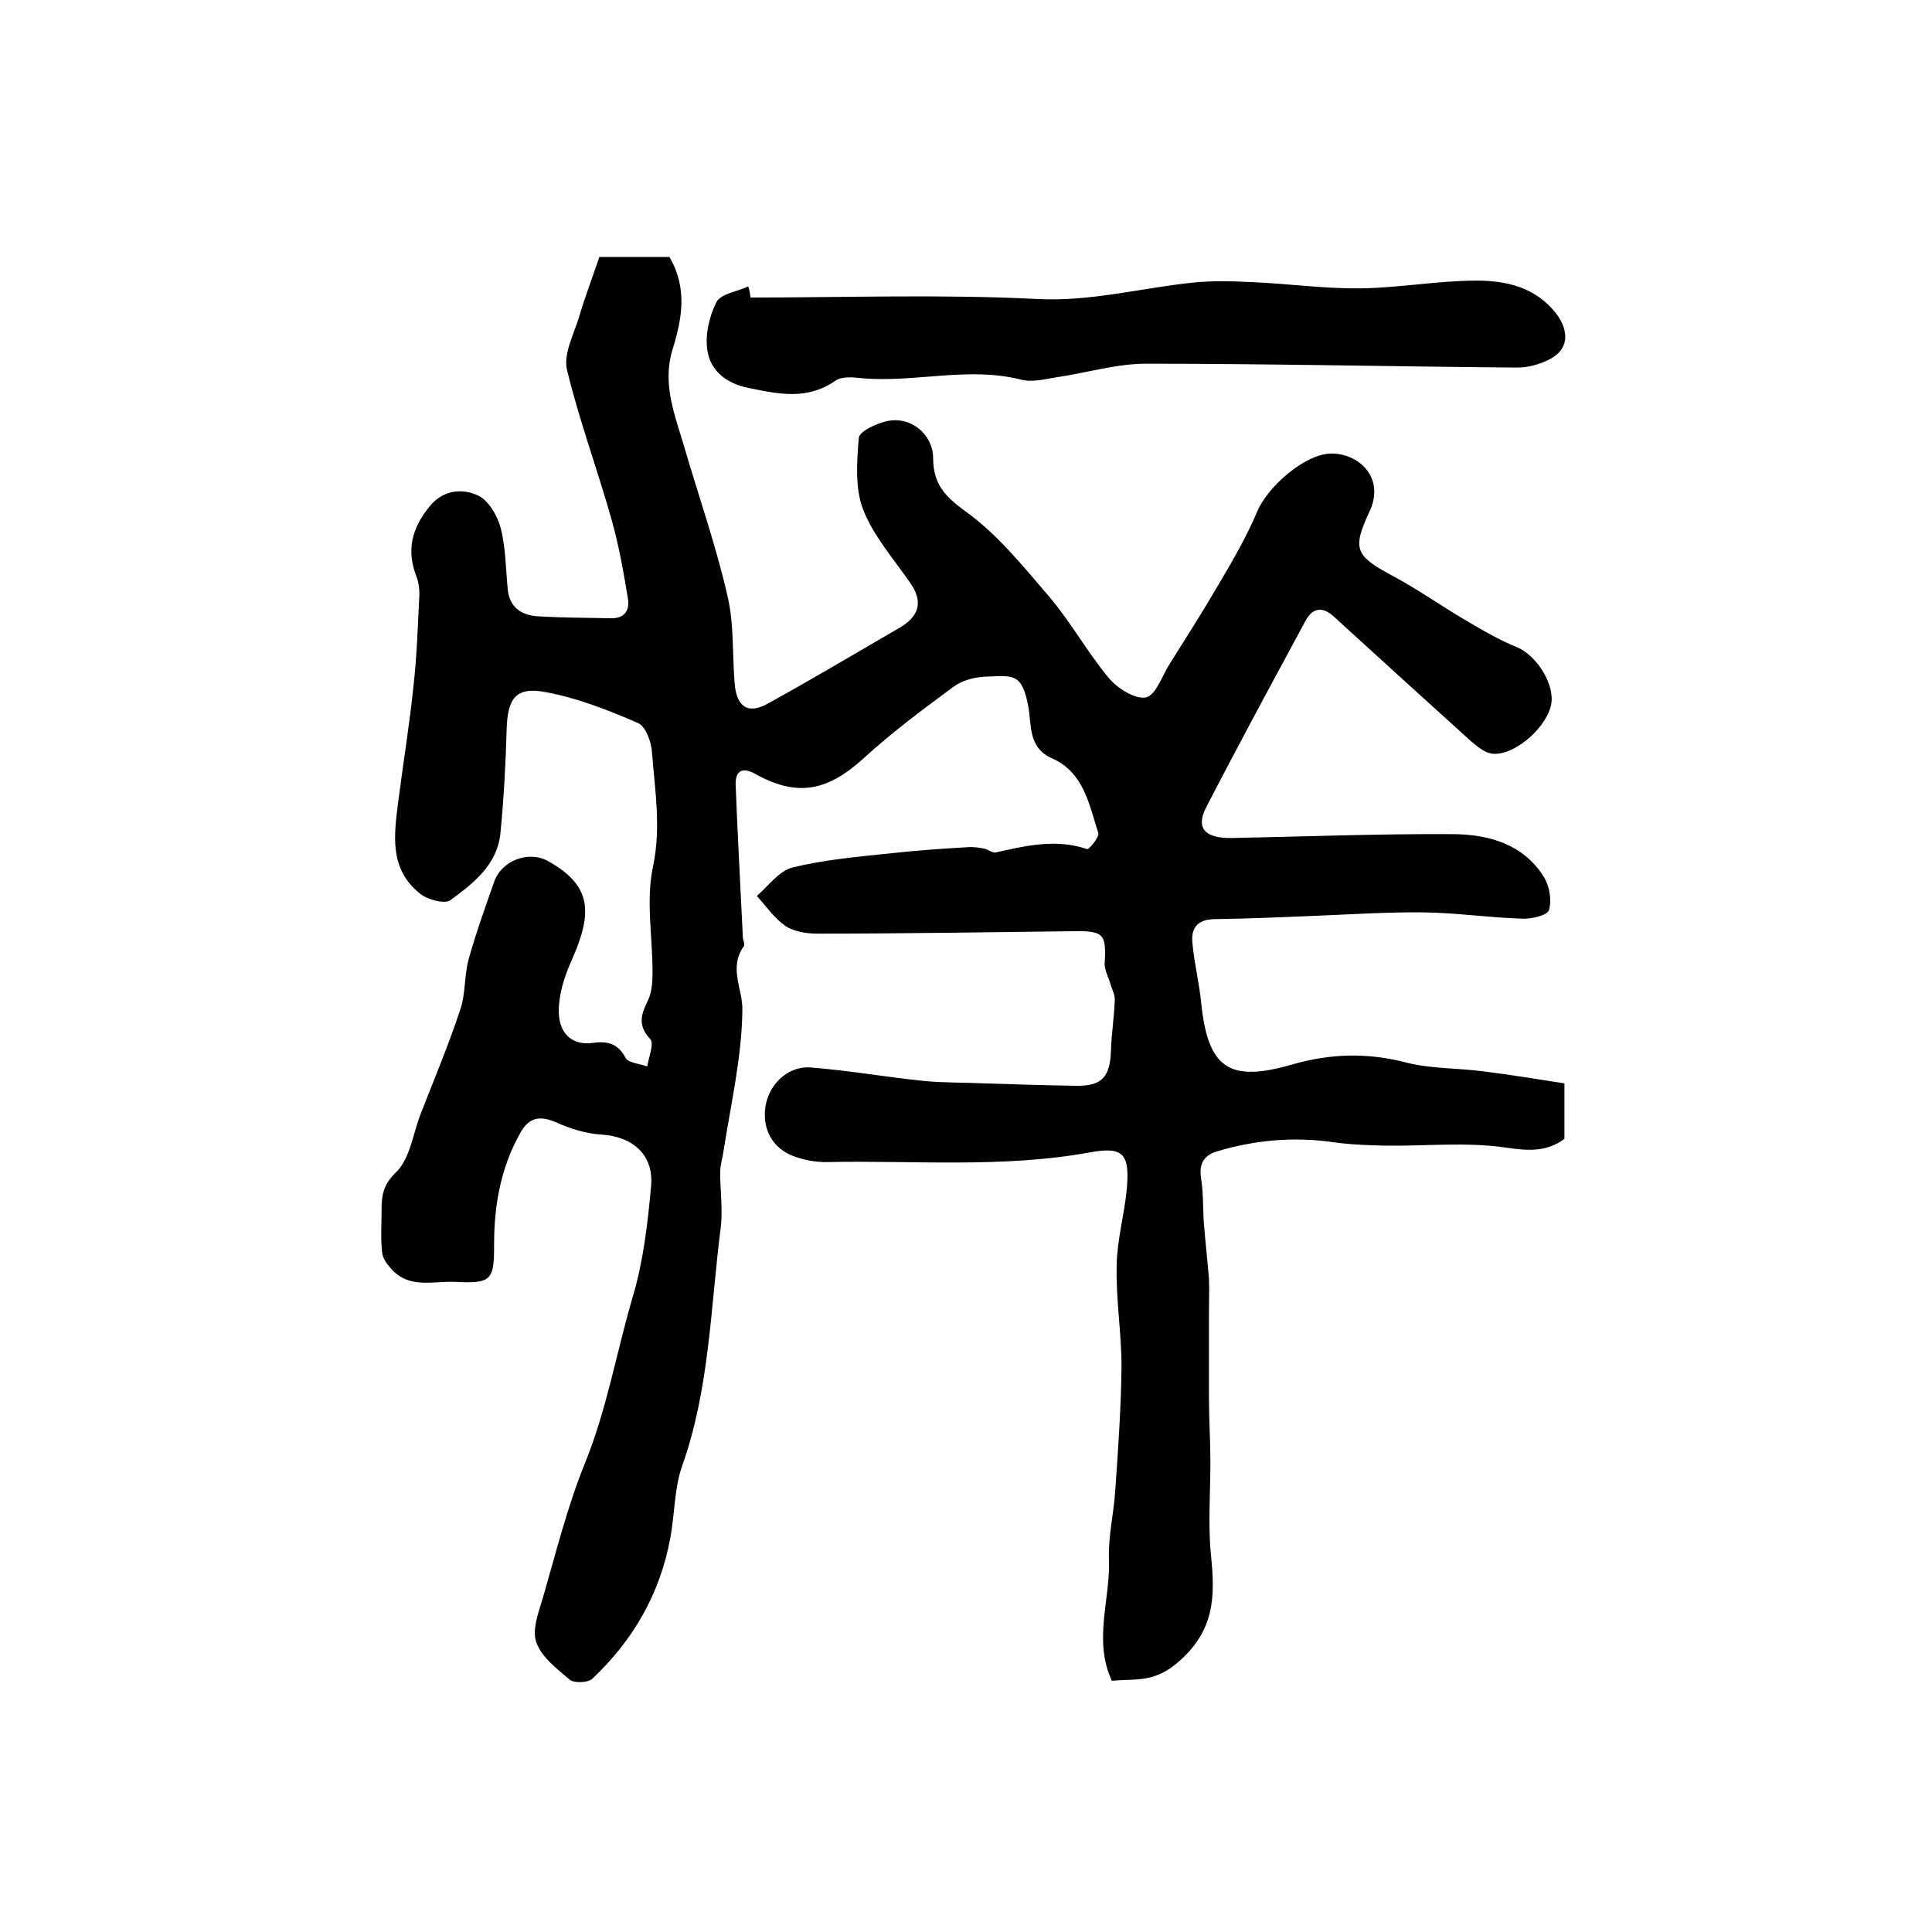 <?xml version="1.0" encoding="utf-8"?>
<!-- Generator: Adobe Illustrator 22.0.0, SVG Export Plug-In . SVG Version: 6.00 Build 0)  -->
<svg version="1.1" id="图层_1" xmlns="http://www.w3.org/2000/svg" xmlns:xlink="http://www.w3.org/1999/xlink" x="0px" y="0px"
	 viewBox="0 0 400 400" style="enable-background:new 0 0 400 400;" xml:space="preserve">
<style type="text/css">
	.st0{fill:#FFFFFF;}
</style>
<g>
	
	<path d="M124.1,53.2c4.8,0,9.8,0,14.5,0c3.8,6.5,2.6,12.9,0.6,19.3c-2.1,7,0.5,13.4,2.4,19.8c3,10.3,6.6,20.5,9,31
		c1.4,5.8,1,12.1,1.5,18.2c0.4,4.9,2.8,6.5,7,4.1c9.1-5,18.1-10.4,27.1-15.6c3.8-2.2,5.1-5.1,2.4-9.1c-3.5-5.1-7.7-9.8-9.9-15.4
		c-1.7-4.4-1.3-9.9-0.9-14.8c0.1-1.4,3.6-3,5.8-3.5c4.9-1.1,9.5,2.6,9.6,7.6c0,5.2,2.2,7.8,6.6,11c6.6,4.7,12,11.4,17.4,17.7
		c4.5,5.3,7.9,11.5,12.3,16.8c1.8,2.2,5.5,4.5,7.7,4.1c2.1-0.4,3.4-4.5,5-7c3.4-5.4,6.9-10.9,10.1-16.4c2.9-4.9,5.8-9.9,8-15.1
		c2.1-5.1,10-12.1,15.5-12c5.8,0.1,11,5.2,7.7,12.1c-3.6,7.7-2.8,9.1,4.6,13.1c5.5,2.9,10.6,6.6,16,9.7c3.2,1.9,6.5,3.8,10,5.2
		c4.2,1.8,8,8,7,12.1c-1.2,5-8.1,10.7-12.4,9.9c-1.5-0.3-2.9-1.5-4.1-2.5c-9.5-8.6-19-17.2-28.4-25.8c-2.6-2.4-4.6-1.7-6,1
		c-6.9,12.8-13.8,25.5-20.5,38.5c-2.2,4.3-0.2,6.4,5.4,6.3c15.3-0.3,30.7-0.9,46-0.8c7.2,0.1,14.3,2.1,18.5,8.8
		c1.2,1.9,1.7,4.8,1.1,6.9c-0.3,1.1-3.6,1.9-5.5,1.8c-6.8-0.2-13.5-1.2-20.3-1.3c-7.4-0.1-14.9,0.4-22.4,0.7
		c-7.1,0.3-14.2,0.6-21.2,0.7c-3.6,0.1-4.8,2.1-4.4,5.2c0.4,4.1,1.4,8.1,1.8,12.2c1.4,13.4,5.7,16.5,18.8,12.7
		c8-2.3,15.6-2.5,23.7-0.4c5.1,1.3,10.5,1.1,15.8,1.8c5.6,0.7,11.2,1.6,16.9,2.5c0,4.5,0,8,0,11.5c-3.7,2.7-7.4,2.5-12.1,1.8
		c-8.1-1.2-16.6-0.3-24.9-0.4c-3.6-0.1-7.2-0.2-10.7-0.7c-8.3-1.2-16.3-0.5-24.3,1.9c-2.9,0.9-3.7,2.8-3.2,5.8
		c0.5,3.2,0.3,6.4,0.6,9.7c0.3,3.6,0.7,7.2,1,10.8c0.1,2.4,0,4.9,0,7.3c0,5.8,0,11.5,0,17.3c0,4.5,0.3,8.9,0.3,13.4
		c0,6.4-0.5,12.8,0.1,19.1c0.9,8.7,0.9,15.9-7.1,22.6c-4.9,4.1-8.8,3.1-13.4,3.6c-3.9-8.4-0.3-16.8-0.6-25.1
		c-0.2-4.7,1-9.5,1.3-14.3c0.6-8.5,1.2-17.1,1.3-25.6c0-7.1-1.2-14.1-1-21.2c0.1-5.2,1.6-10.4,2.1-15.7c0.6-7.2-0.7-8.8-7.7-7.5
		c-18.2,3.3-36.5,1.6-54.7,2c-2.3,0-4.7-0.5-6.8-1.3c-4.2-1.7-6.1-5.4-5.7-9.6c0.5-5.1,4.7-9,9.3-8.7c7.9,0.6,15.7,2,23.6,2.8
		c4.1,0.4,8.3,0.3,12.4,0.5c6.3,0.2,12.7,0.4,19,0.5c5.3,0.1,7.1-1.7,7.3-7.1c0.1-3.6,0.7-7.2,0.8-10.8c0-1.1-0.6-2.1-0.9-3.2
		c-0.4-1.4-1.2-2.8-1.2-4.1c0.4-6.3-0.2-6.9-6.5-6.8c-17.7,0.2-35.3,0.5-53,0.5c-2.2,0-4.8-0.4-6.6-1.6c-2.3-1.6-4-4.1-5.9-6.2
		c2.4-2.1,4.6-5.2,7.4-5.9c6.5-1.6,13.3-2.2,20-2.9c5.4-0.6,10.9-1,16.3-1.3c1.1-0.1,2.3,0.1,3.4,0.3c0.8,0.2,1.7,0.9,2.3,0.8
		c6.3-1.4,12.5-2.9,19-0.7c0.4,0.1,2.5-2.5,2.3-3.3c-1.9-5.9-3-12.6-9.6-15.5c-5-2.2-4.2-7-4.9-10.7c-1.3-7.1-3.2-6.4-9-6.2
		c-2.2,0.1-4.8,0.8-6.5,2.1c-6.4,4.7-12.8,9.5-18.6,14.8c-7.5,6.8-13.7,8.1-22.5,3.2c-2.7-1.5-4-0.5-4,2.1c0.4,10.6,1,21.1,1.5,31.7
		c0,0.7,0.5,1.5,0.2,1.9c-3.2,4.5-0.2,8.9-0.3,13.2c-0.1,9.8-2.4,19.5-3.9,29.2c-0.2,1.5-0.7,2.9-0.7,4.4c0,3.9,0.6,7.8,0.1,11.6
		c-2.1,16.5-2.3,33.3-8,49.3c-1.6,4.6-1.5,9.8-2.4,14.7c-2.1,11.6-7.7,21.3-16.2,29.3c-0.9,0.8-3.7,0.9-4.6,0.2
		c-2.7-2.3-6-4.8-7-7.9c-0.9-2.8,0.7-6.6,1.6-9.8c2.6-9,4.9-18.2,8.4-26.9c4.6-11.2,6.6-23.1,10-34.7c2.2-7.4,3.1-15.2,3.8-22.9
		c0.6-6.5-3.8-10.3-10.3-10.7c-3.2-0.2-6.4-1.2-9.3-2.5c-3.4-1.5-5.7-1.1-7.5,2.2c-4,7.1-5.4,14.9-5.4,22.9c0,7.5-0.4,8.3-8.1,7.9
		c-4.5-0.2-9.5,1.5-13.2-2.7c-0.9-1-1.8-2.2-1.9-3.5c-0.3-2.8-0.1-5.7-0.1-8.5c0-3,0.2-5.3,3-8c2.9-2.8,3.5-8,5.1-12.1
		c2.8-7.2,5.8-14.3,8.2-21.6c1.1-3.2,0.8-6.9,1.7-10.3c1.5-5.4,3.4-10.7,5.3-16.1c1.5-4.4,7.1-6.6,11.2-4.3
		c9.3,5.2,9.2,10.9,4.6,21.1c-1.4,3.2-2.5,6.9-2.4,10.3c0.1,3.9,2.4,6.9,7.2,6.2c2.9-0.4,5.1,0.2,6.6,3.1c0.6,1.1,2.9,1.2,4.5,1.8
		c0.3-1.9,1.5-4.8,0.6-5.7c-2.7-2.9-1.8-5.2-0.4-8.1c0.8-1.7,0.9-3.9,0.9-5.8c0-7.3-1.4-14.8,0.1-21.8c1.7-8.1,0.4-15.7-0.2-23.5
		c-0.1-2.2-1.3-5.5-2.9-6.2c-6.2-2.7-12.6-5.2-19.1-6.4c-6.2-1.2-7.9,1.3-8.1,7.6c-0.2,7.3-0.6,14.5-1.3,21.7
		c-0.7,6.5-5.6,10.3-10.4,13.8c-1.1,0.8-4.5-0.1-6-1.2c-6.8-5.2-5.6-12.5-4.7-19.6c1-7.8,2.3-15.7,3.1-23.5
		c0.7-6.1,0.9-12.3,1.2-18.5c0.1-1.4-0.1-3-0.6-4.3c-2.1-5.4-0.9-10,2.7-14.4c2.8-3.5,6.7-3.8,9.9-2.4c2.2,0.9,4.1,4.1,4.8,6.6
		c1.1,4.1,1.1,8.5,1.5,12.7c0.3,3.9,2.8,5.6,6.3,5.8c5,0.3,10,0.3,15,0.4c3,0.1,4-1.7,3.6-4.1c-0.9-5.5-1.9-11.1-3.4-16.4
		c-2.9-10.3-6.7-20.5-9.2-30.9c-0.8-3.3,1.4-7.4,2.5-11C121.1,61.5,122.6,57.6,124.1,53.2z"/>
	<path d="M155.4,61.6c19.7,0,39.5-0.7,59.2,0.3c11.2,0.6,21.7-2.3,32.5-3.4c3.9-0.4,7.9-0.3,11.9-0.1c7.6,0.3,15.1,1.4,22.7,1.3
		c8-0.1,16-1.6,24-1.6c6.1,0,12.1,1.3,16.4,6.7c3,3.9,2.7,7.8-1.7,9.8c-1.9,0.9-4.1,1.5-6.2,1.5c-25.6-0.2-51.2-0.8-76.9-0.8
		c-6.2,0-12.3,1.9-18.5,2.8c-2.5,0.4-5.1,1.1-7.4,0.5c-11-2.8-22,0.7-33-0.3c-1.8-0.2-4.1-0.4-5.4,0.5c-5.9,4.1-11.8,2.8-18.1,1.5
		c-4.5-0.9-7.7-3.5-8.4-7.5c-0.6-3.2,0.3-7.2,1.8-10.2c0.9-1.8,4.3-2.2,6.6-3.3C155.2,60.1,155.3,60.9,155.4,61.6z"/>
</g>
</svg>
